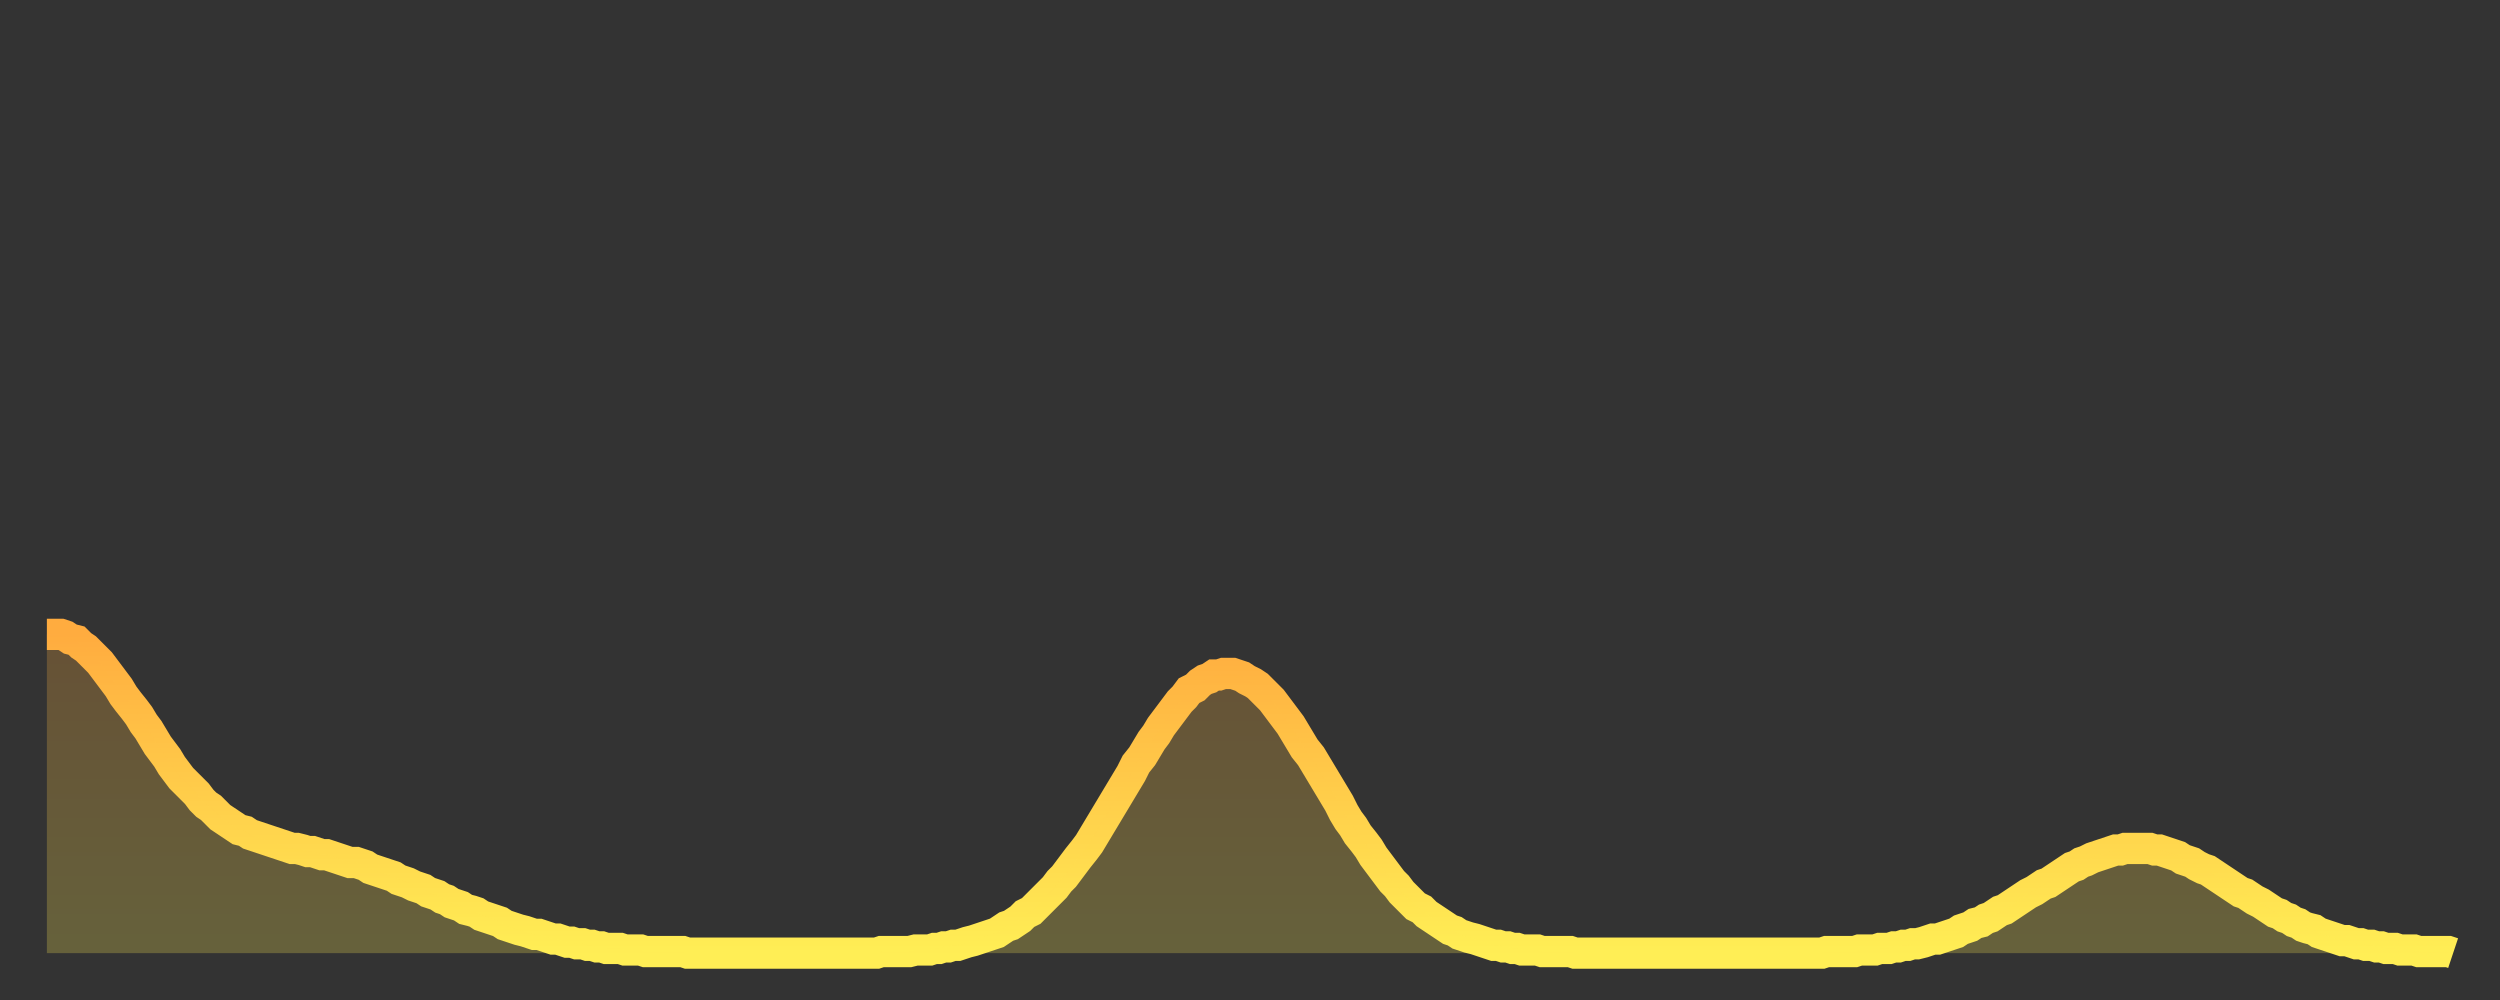 <?xml version="1.0" encoding="utf-8" ?>
<svg baseProfile="full" height="64" version="1.1" width="160" xmlns="http://www.w3.org/2000/svg" xmlns:ev="http://www.w3.org/2001/xml-events" xmlns:xlink="http://www.w3.org/1999/xlink"><rect width="100%" height="100%" fill="#333333" stroke="none"/><defs><linearGradient id="id51010" x1="0" x2="0" y1="0" y2="1"><stop offset="0%" stop-color="#ffac3f" /><stop offset="50%" stop-color="#ffcd4a" /><stop offset="100%" stop-color="#ffee55" /></linearGradient></defs><g transform="translate(3,3)"><g><path d="M 0.0 37.6 0.3 37.6 0.6 37.6 0.9 37.6 1.2 37.7 1.5 37.9 1.9 38.0 2.2 38.3 2.5 38.5 2.8 38.8 3.1 39.1 3.4 39.4 3.7 39.8 4.0 40.2 4.3 40.6 4.6 41.0 4.9 41.5 5.2 41.9 5.6 42.4 5.9 42.8 6.2 43.3 6.5 43.7 6.8 44.2 7.1 44.7 7.4 45.1 7.7 45.5 8.0 46.0 8.3 46.4 8.6 46.8 8.9 47.1 9.3 47.5 9.6 47.8 9.9 48.2 10.2 48.5 10.5 48.7 10.8 49.0 11.1 49.3 11.4 49.5 11.7 49.7 12.0 49.9 12.3 50.1 12.7 50.2 13.0 50.4 13.3 50.5 13.6 50.6 13.9 50.7 14.2 50.8 14.5 50.9 14.8 51.0 15.1 51.1 15.4 51.2 15.7 51.3 16.0 51.3 16.4 51.4 16.7 51.5 17.0 51.5 17.3 51.6 17.6 51.7 17.9 51.7 18.2 51.8 18.5 51.9 18.8 52.0 19.1 52.1 19.4 52.2 19.8 52.2 20.1 52.3 20.4 52.4 20.7 52.6 21.0 52.7 21.3 52.8 21.6 52.9 21.9 53.0 22.2 53.1 22.5 53.3 22.8 53.4 23.1 53.5 23.5 53.7 23.8 53.8 24.1 53.9 24.4 54.1 24.7 54.2 25.0 54.3 25.3 54.5 25.6 54.6 25.9 54.8 26.2 54.9 26.5 55.0 26.8 55.2 27.2 55.3 27.5 55.4 27.8 55.6 28.1 55.7 28.4 55.8 28.7 55.9 29.0 56.0 29.3 56.2 29.6 56.3 29.9 56.4 30.2 56.5 30.6 56.6 30.9 56.7 31.2 56.8 31.5 56.8 31.8 56.9 32.1 57.0 32.4 57.1 32.7 57.1 33.0 57.2 33.3 57.3 33.6 57.3 33.9 57.4 34.3 57.4 34.6 57.5 34.9 57.5 35.2 57.6 35.5 57.6 35.8 57.7 36.1 57.7 36.4 57.7 36.7 57.7 37.0 57.8 37.3 57.8 37.7 57.8 38.0 57.8 38.3 57.9 38.6 57.9 38.9 57.9 39.2 57.9 39.5 57.9 39.8 57.9 40.1 57.9 40.4 57.9 40.7 57.9 41.0 58.0 41.4 58.0 41.7 58.0 42.0 58.0 42.3 58.0 42.6 58.0 42.9 58.0 43.2 58.0 43.5 58.0 43.8 58.0 44.1 58.0 44.4 58.0 44.7 58.0 45.1 58.0 45.4 58.0 45.7 58.0 46.0 58.0 46.3 58.0 46.6 58.0 46.9 58.0 47.2 58.0 47.5 58.0 47.8 58.0 48.1 58.0 48.5 58.0 48.8 58.0 49.1 58.0 49.4 58.0 49.7 58.0 50.0 58.0 50.3 58.0 50.6 58.0 50.9 58.0 51.2 58.0 51.5 58.0 51.8 58.0 52.2 58.0 52.5 58.0 52.8 58.0 53.1 58.0 53.4 57.9 53.7 57.9 54.0 57.9 54.3 57.9 54.6 57.9 54.9 57.9 55.2 57.9 55.6 57.8 55.9 57.8 56.2 57.8 56.5 57.8 56.8 57.7 57.1 57.7 57.4 57.6 57.7 57.6 58.0 57.5 58.3 57.5 58.6 57.4 58.9 57.3 59.3 57.2 59.6 57.1 59.9 57.0 60.2 56.9 60.5 56.8 60.8 56.7 61.1 56.5 61.4 56.3 61.7 56.2 62.0 56.0 62.3 55.8 62.6 55.5 63.0 55.3 63.3 55.0 63.6 54.7 63.9 54.4 64.2 54.1 64.5 53.8 64.8 53.4 65.1 53.1 65.4 52.7 65.7 52.3 66.0 51.9 66.4 51.4 66.7 51.0 67.0 50.5 67.3 50.0 67.6 49.5 67.9 49.0 68.2 48.5 68.5 48.0 68.8 47.5 69.1 47.0 69.4 46.5 69.7 45.9 70.1 45.4 70.4 44.9 70.7 44.4 71.0 44.0 71.3 43.5 71.6 43.1 71.9 42.7 72.2 42.3 72.5 41.9 72.8 41.6 73.1 41.2 73.5 41.0 73.8 40.7 74.1 40.5 74.4 40.4 74.7 40.2 75.0 40.2 75.3 40.1 75.6 40.1 75.9 40.1 76.2 40.2 76.5 40.3 76.8 40.5 77.2 40.7 77.5 40.9 77.8 41.2 78.1 41.5 78.4 41.8 78.7 42.2 79.0 42.6 79.3 43.0 79.6 43.4 79.9 43.9 80.2 44.4 80.5 44.9 80.9 45.4 81.2 45.9 81.5 46.4 81.8 46.9 82.1 47.4 82.4 47.9 82.7 48.4 83.0 49.0 83.3 49.5 83.6 49.9 83.9 50.4 84.3 50.9 84.6 51.3 84.9 51.8 85.2 52.2 85.5 52.6 85.8 53.0 86.1 53.4 86.4 53.7 86.7 54.1 87.0 54.4 87.3 54.7 87.6 55.0 88.0 55.2 88.3 55.5 88.6 55.7 88.9 55.9 89.2 56.1 89.5 56.3 89.8 56.5 90.1 56.6 90.4 56.8 90.7 56.9 91.0 57.0 91.4 57.1 91.7 57.2 92.0 57.3 92.3 57.4 92.6 57.5 92.9 57.5 93.2 57.6 93.5 57.6 93.8 57.7 94.1 57.7 94.4 57.8 94.7 57.8 95.1 57.8 95.4 57.8 95.7 57.9 96.0 57.9 96.3 57.9 96.6 57.9 96.9 57.9 97.2 57.9 97.5 57.9 97.8 58.0 98.1 58.0 98.4 58.0 98.8 58.0 99.1 58.0 99.4 58.0 99.7 58.0 100.0 58.0 100.3 58.0 100.6 58.0 100.9 58.0 101.2 58.0 101.5 58.0 101.8 58.0 102.2 58.0 102.5 58.0 102.8 58.0 103.1 58.0 103.4 58.0 103.7 58.0 104.0 58.0 104.3 58.0 104.6 58.0 104.9 58.0 105.2 58.0 105.5 58.0 105.9 58.0 106.2 58.0 106.5 58.0 106.8 58.0 107.1 58.0 107.4 58.0 107.7 58.0 108.0 58.0 108.3 58.0 108.6 58.0 108.9 58.0 109.3 58.0 109.6 58.0 109.9 58.0 110.2 58.0 110.5 58.0 110.8 58.0 111.1 58.0 111.4 58.0 111.7 58.0 112.0 58.0 112.3 58.0 112.6 58.0 113.0 58.0 113.3 58.0 113.6 58.0 113.9 57.9 114.2 57.9 114.5 57.9 114.8 57.9 115.1 57.9 115.4 57.9 115.7 57.9 116.0 57.8 116.3 57.8 116.7 57.8 117.0 57.8 117.3 57.7 117.6 57.7 117.9 57.7 118.2 57.6 118.5 57.6 118.8 57.5 119.1 57.5 119.4 57.4 119.7 57.4 120.1 57.3 120.4 57.2 120.7 57.1 121.0 57.1 121.3 57.0 121.6 56.9 121.9 56.8 122.2 56.7 122.5 56.5 122.8 56.4 123.1 56.3 123.4 56.1 123.8 56.0 124.1 55.8 124.4 55.7 124.7 55.5 125.0 55.3 125.3 55.2 125.6 55.0 125.9 54.8 126.2 54.6 126.5 54.4 126.8 54.2 127.2 54.0 127.5 53.8 127.8 53.6 128.1 53.5 128.4 53.3 128.7 53.1 129.0 52.9 129.3 52.7 129.6 52.5 129.9 52.4 130.2 52.2 130.5 52.1 130.9 51.9 131.2 51.8 131.5 51.7 131.8 51.6 132.1 51.5 132.4 51.4 132.7 51.4 133.0 51.3 133.3 51.3 133.6 51.3 133.9 51.3 134.2 51.3 134.6 51.3 134.9 51.4 135.2 51.4 135.5 51.5 135.8 51.6 136.1 51.7 136.4 51.8 136.7 52.0 137.0 52.1 137.3 52.2 137.6 52.4 138.0 52.6 138.3 52.7 138.6 52.9 138.9 53.1 139.2 53.3 139.5 53.5 139.8 53.7 140.1 53.9 140.4 54.1 140.7 54.2 141.0 54.4 141.3 54.6 141.7 54.8 142.0 55.0 142.3 55.2 142.6 55.4 142.9 55.5 143.2 55.7 143.5 55.8 143.8 56.0 144.1 56.1 144.4 56.3 144.7 56.4 145.1 56.5 145.4 56.7 145.7 56.8 146.0 56.9 146.3 57.0 146.6 57.1 146.9 57.2 147.2 57.2 147.5 57.3 147.8 57.4 148.1 57.4 148.4 57.5 148.8 57.5 149.1 57.6 149.4 57.6 149.7 57.7 150.0 57.7 150.3 57.7 150.6 57.8 150.9 57.8 151.2 57.8 151.5 57.8 151.8 57.9 152.1 57.9 152.5 57.9 152.8 57.9 153.1 57.9 153.4 57.9 153.7 57.9 154.0 58.0" fill="none" id="graph-curve" opacity="1" stroke="url(#id51010)" stroke-width="2" /><path d="M 0 58 L 0.0 37.6 0.3 37.6 0.6 37.6 0.9 37.6 1.2 37.7 1.5 37.9 1.9 38.0 2.2 38.3 2.5 38.5 2.8 38.8 3.1 39.1 3.4 39.4 3.7 39.8 4.0 40.2 4.3 40.6 4.6 41.0 4.9 41.5 5.2 41.9 5.6 42.4 5.9 42.8 6.2 43.3 6.5 43.7 6.8 44.2 7.1 44.7 7.4 45.1 7.7 45.5 8.0 46.0 8.3 46.4 8.6 46.8 8.9 47.1 9.3 47.5 9.6 47.8 9.9 48.2 10.2 48.5 10.5 48.7 10.8 49.0 11.1 49.3 11.4 49.5 11.7 49.7 12.0 49.9 12.3 50.1 12.7 50.2 13.0 50.4 13.3 50.5 13.6 50.6 13.9 50.7 14.2 50.8 14.5 50.9 14.8 51.0 15.1 51.1 15.4 51.2 15.7 51.3 16.0 51.3 16.4 51.4 16.7 51.5 17.0 51.5 17.3 51.6 17.6 51.7 17.9 51.7 18.2 51.8 18.5 51.9 18.8 52.0 19.1 52.1 19.4 52.2 19.8 52.2 20.1 52.3 20.4 52.4 20.7 52.6 21.0 52.7 21.3 52.8 21.6 52.9 21.9 53.0 22.2 53.1 22.5 53.3 22.8 53.4 23.1 53.5 23.5 53.7 23.8 53.8 24.1 53.9 24.4 54.1 24.7 54.2 25.0 54.3 25.3 54.5 25.6 54.6 25.9 54.8 26.2 54.9 26.5 55.0 26.8 55.2 27.2 55.3 27.5 55.4 27.8 55.6 28.1 55.7 28.4 55.8 28.7 55.9 29.0 56.0 29.3 56.2 29.6 56.3 29.9 56.4 30.2 56.5 30.6 56.6 30.9 56.7 31.2 56.8 31.5 56.8 31.8 56.9 32.1 57.0 32.4 57.1 32.7 57.1 33.0 57.2 33.3 57.3 33.6 57.3 33.9 57.4 34.3 57.4 34.6 57.5 34.9 57.5 35.2 57.6 35.5 57.6 35.8 57.7 36.1 57.7 36.4 57.7 36.7 57.7 37.0 57.8 37.3 57.8 37.7 57.8 38.0 57.8 38.3 57.9 38.6 57.9 38.9 57.9 39.2 57.9 39.5 57.9 39.8 57.9 40.1 57.9 40.4 57.9 40.7 57.9 41.0 58.0 41.4 58.0 41.7 58.0 42.0 58.0 42.3 58.0 42.6 58.0 42.9 58.0 43.2 58.0 43.5 58.0 43.8 58.0 44.1 58.0 44.4 58.0 44.7 58.0 45.1 58.0 45.4 58.0 45.7 58.0 46.0 58.0 46.3 58.0 46.6 58.0 46.9 58.0 47.2 58.0 47.5 58.0 47.8 58.0 48.1 58.0 48.5 58.0 48.8 58.0 49.1 58.0 49.4 58.0 49.7 58.0 50.0 58.0 50.3 58.0 50.6 58.0 50.9 58.0 51.2 58.0 51.5 58.0 51.8 58.0 52.2 58.0 52.5 58.0 52.8 58.0 53.1 58.0 53.4 57.9 53.7 57.9 54.0 57.9 54.3 57.9 54.6 57.9 54.9 57.9 55.2 57.9 55.6 57.8 55.9 57.8 56.2 57.8 56.5 57.8 56.8 57.7 57.1 57.7 57.4 57.6 57.7 57.6 58.0 57.5 58.3 57.5 58.6 57.4 58.9 57.3 59.3 57.2 59.6 57.1 59.9 57.0 60.2 56.9 60.5 56.8 60.8 56.7 61.1 56.5 61.4 56.3 61.7 56.2 62.0 56.0 62.3 55.8 62.6 55.5 63.0 55.3 63.3 55.0 63.6 54.7 63.9 54.4 64.2 54.1 64.5 53.8 64.8 53.4 65.1 53.1 65.4 52.7 65.7 52.3 66.0 51.9 66.4 51.4 66.7 51.0 67.0 50.5 67.3 50.0 67.6 49.5 67.9 49.0 68.2 48.5 68.5 48.0 68.8 47.5 69.1 47.0 69.4 46.5 69.7 45.9 70.1 45.4 70.4 44.9 70.7 44.4 71.0 44.0 71.3 43.5 71.6 43.1 71.9 42.7 72.2 42.3 72.5 41.9 72.8 41.6 73.1 41.2 73.5 41.0 73.8 40.7 74.1 40.5 74.4 40.4 74.7 40.2 75.0 40.2 75.3 40.1 75.6 40.1 75.9 40.1 76.2 40.2 76.5 40.3 76.8 40.5 77.2 40.7 77.5 40.9 77.8 41.2 78.1 41.5 78.4 41.8 78.7 42.2 79.0 42.6 79.3 43.0 79.6 43.4 79.9 43.9 80.2 44.4 80.5 44.9 80.9 45.4 81.2 45.9 81.5 46.4 81.8 46.9 82.1 47.4 82.4 47.9 82.7 48.4 83.0 49.0 83.3 49.5 83.6 49.9 83.9 50.4 84.3 50.9 84.6 51.3 84.9 51.8 85.2 52.2 85.5 52.6 85.8 53.0 86.1 53.4 86.4 53.7 86.7 54.1 87.0 54.4 87.3 54.7 87.6 55.0 88.0 55.2 88.3 55.5 88.6 55.7 88.9 55.9 89.2 56.1 89.5 56.3 89.8 56.5 90.1 56.6 90.4 56.8 90.7 56.9 91.0 57.0 91.4 57.1 91.7 57.2 92.0 57.3 92.3 57.4 92.6 57.5 92.9 57.5 93.2 57.6 93.5 57.6 93.8 57.7 94.1 57.7 94.4 57.8 94.7 57.8 95.1 57.8 95.4 57.8 95.7 57.9 96.0 57.9 96.3 57.9 96.6 57.9 96.9 57.9 97.2 57.9 97.5 57.9 97.8 58.0 98.1 58.0 98.4 58.0 98.8 58.0 99.1 58.0 99.4 58.0 99.7 58.0 100.0 58.0 100.3 58.0 100.6 58.0 100.9 58.0 101.2 58.0 101.5 58.0 101.8 58.0 102.2 58.0 102.5 58.0 102.8 58.0 103.1 58.0 103.4 58.0 103.7 58.0 104.0 58.0 104.3 58.0 104.6 58.0 104.9 58.0 105.2 58.0 105.5 58.0 105.9 58.0 106.2 58.0 106.5 58.0 106.8 58.0 107.1 58.0 107.4 58.0 107.7 58.0 108.0 58.0 108.3 58.0 108.6 58.0 108.9 58.0 109.3 58.0 109.6 58.0 109.9 58.0 110.2 58.0 110.5 58.0 110.8 58.0 111.1 58.0 111.4 58.0 111.7 58.0 112.0 58.0 112.3 58.0 112.6 58.0 113.0 58.0 113.3 58.0 113.6 58.0 113.9 57.9 114.2 57.9 114.5 57.9 114.8 57.9 115.1 57.9 115.4 57.9 115.7 57.9 116.0 57.8 116.3 57.8 116.7 57.8 117.0 57.8 117.3 57.7 117.6 57.7 117.9 57.7 118.2 57.6 118.5 57.6 118.8 57.5 119.1 57.5 119.4 57.4 119.7 57.4 120.1 57.3 120.4 57.2 120.7 57.1 121.0 57.1 121.3 57.0 121.6 56.9 121.9 56.8 122.2 56.7 122.5 56.5 122.8 56.4 123.1 56.3 123.4 56.1 123.8 56.0 124.1 55.8 124.4 55.7 124.7 55.5 125.0 55.3 125.3 55.2 125.6 55.0 125.9 54.8 126.2 54.6 126.5 54.4 126.8 54.2 127.2 54.0 127.5 53.8 127.8 53.6 128.1 53.5 128.4 53.3 128.7 53.1 129.0 52.9 129.3 52.7 129.6 52.5 129.9 52.4 130.2 52.2 130.5 52.1 130.9 51.9 131.2 51.8 131.5 51.7 131.8 51.6 132.1 51.5 132.4 51.4 132.7 51.4 133.0 51.3 133.3 51.3 133.6 51.3 133.9 51.3 134.2 51.3 134.6 51.3 134.9 51.4 135.2 51.4 135.5 51.5 135.8 51.6 136.1 51.7 136.4 51.8 136.7 52.0 137.0 52.1 137.3 52.2 137.6 52.4 138.0 52.6 138.3 52.7 138.6 52.9 138.9 53.1 139.2 53.3 139.5 53.5 139.8 53.7 140.1 53.9 140.4 54.1 140.7 54.2 141.0 54.4 141.3 54.6 141.7 54.8 142.0 55.0 142.3 55.2 142.6 55.4 142.9 55.5 143.2 55.7 143.5 55.8 143.8 56.0 144.1 56.1 144.4 56.3 144.7 56.4 145.1 56.5 145.4 56.7 145.7 56.8 146.0 56.9 146.3 57.0 146.6 57.1 146.9 57.2 147.2 57.2 147.5 57.3 147.8 57.4 148.1 57.4 148.4 57.5 148.8 57.5 149.1 57.6 149.4 57.6 149.7 57.7 150.0 57.7 150.3 57.7 150.6 57.8 150.9 57.8 151.2 57.8 151.5 57.8 151.8 57.9 152.1 57.9 152.5 57.9 152.8 57.9 153.1 57.9 153.4 57.9 153.7 57.9 154.0 58.0 154 58" fill="url(#id51010)" fill-opacity=".25" id="graph-shadow" /></g></g></svg>